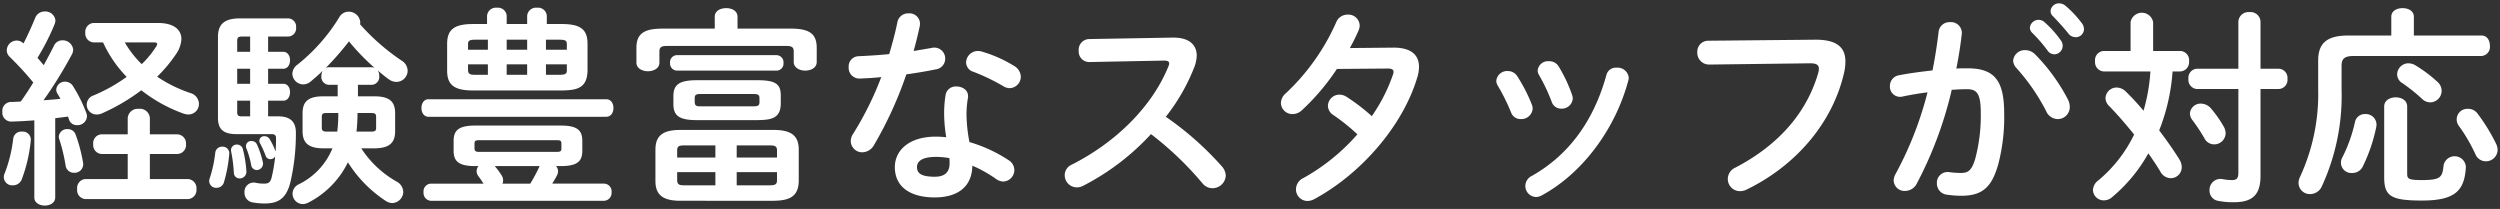 <svg id="デザイン" xmlns="http://www.w3.org/2000/svg" width="359" height="30" viewBox="0 0 359 30">
  <rect x="0" y="0" width="359" height="30" fill="#333333" stroke="none"/>
  <defs>
    <style>
      .cls-1 {
        fill: #fff;
      }
    </style>
  </defs>
  <g>
    <path class="cls-1" d="M4.93,17.28c-1.14.09-2.25.15-3.3.179A1.274,1.274,0,0,1,.341,16.05a1.262,1.262,0,0,1,1.23-1.41c.449,0,.929-.03,1.409-.06.631-.87,1.23-1.8,1.8-2.73A44.37,44.37,0,0,0,1.39,8.161,1.317,1.317,0,0,1,.97,7.23,1.448,1.448,0,0,1,2.381,5.821a1.382,1.382,0,0,1,.989.42C3.97,5.1,4.54,3.81,5.051,2.581a1.436,1.436,0,0,1,1.379-.93,1.438,1.438,0,0,1,1.53,1.29,1.73,1.73,0,0,1-.12.54A33.336,33.336,0,0,1,5.38,8.31c.3.33.6.69.9,1.05.54-.989,1.049-1.949,1.469-2.789a1.306,1.306,0,0,1,1.2-.78A1.5,1.5,0,0,1,10.51,7.14a1.46,1.46,0,0,1-.18.66,62.208,62.208,0,0,1-4.08,6.6c.81-.06,1.62-.12,2.43-.21-.149-.27-.3-.54-.45-.78a1.026,1.026,0,0,1-.15-.57,1.234,1.234,0,0,1,1.29-1.11,1.322,1.322,0,0,1,1.11.63,21.15,21.15,0,0,1,1.92,3.87,1.491,1.491,0,0,1,.09.479,1.34,1.34,0,0,1-1.41,1.261,1.151,1.151,0,0,1-1.17-.81c-.06-.15-.089-.3-.15-.42-.6.09-1.229.15-1.83.24V28.349c0,.78-.75,1.17-1.5,1.17s-1.5-.39-1.5-1.17ZM3.16,18.9a1.151,1.151,0,0,1,1.26,1.26,21.611,21.611,0,0,1-1.289,5.58,1.328,1.328,0,0,1-1.261.87,1.194,1.194,0,0,1-1.2-1.71A20.094,20.094,0,0,0,1.9,19.89,1.157,1.157,0,0,1,3.16,18.9Zm8.76,4.41a1.234,1.234,0,0,1-1.26,1.5,1.192,1.192,0,0,1-1.23-.99,25.015,25.015,0,0,0-.93-3.87,1.276,1.276,0,0,1-.06-.33,1.188,1.188,0,0,1,1.29-1.08,1.189,1.189,0,0,1,1.14.81A22.677,22.677,0,0,1,11.92,23.31Zm6.42-1.2H14.59a1.273,1.273,0,0,1-1.2-1.41,1.258,1.258,0,0,1,1.2-1.41h3.75V16.95a1.438,1.438,0,0,1,1.59-1.32,1.421,1.421,0,0,1,1.59,1.32v2.34h3.96a1.3,1.3,0,0,1,1.229,1.41,1.28,1.28,0,0,1-1.229,1.41H21.52v3.6h5.46a1.307,1.307,0,0,1,1.229,1.441,1.305,1.305,0,0,1-1.229,1.439H12.28a1.283,1.283,0,0,1-1.2-1.439,1.285,1.285,0,0,1,1.2-1.441h6.06ZM22.69,3.3c2.219,0,3.359.931,3.359,2.311A4.116,4.116,0,0,1,25.36,7.65a20.465,20.465,0,0,1-2.79,3.36,19.391,19.391,0,0,0,4.74,2.34,1.669,1.669,0,0,1,1.26,1.56,1.517,1.517,0,0,1-1.531,1.53,2.383,2.383,0,0,1-.75-.15,21.712,21.712,0,0,1-6-3.33,28.241,28.241,0,0,1-5.669,3.33,1.761,1.761,0,0,1-.75.15,1.4,1.4,0,0,1-.45-2.73,23.847,23.847,0,0,0,4.77-2.669A17.521,17.521,0,0,1,14.8,6.09H13.45a1.275,1.275,0,0,1-1.2-1.41,1.266,1.266,0,0,1,1.2-1.38ZM17.92,6.09a14.473,14.473,0,0,0,2.43,3.12,13.164,13.164,0,0,0,2.069-2.52.821.821,0,0,0,.151-.359c0-.18-.18-.241-.48-.241Z"/>
    <path class="cls-1" d="M31.931,21.06a.945.945,0,0,1,.989,1.05,19.861,19.861,0,0,1-.75,4.019,1.089,1.089,0,0,1-1.08.84.987.987,0,0,1-1.05-.96,1.219,1.219,0,0,1,.09-.449,17.779,17.779,0,0,0,.78-3.63A.981.981,0,0,1,31.931,21.06ZM38.5,7.44h2.19c.631,0,.96.6.96,1.2,0,.63-.329,1.231-.96,1.231H38.5V12.03h2.19c.631,0,.96.6.96,1.2,0,.63-.329,1.23-.96,1.23H38.5v2.249h1.47c1.77,0,2.55.841,2.52,2.431a30.683,30.683,0,0,1-.81,7.11c-.6,2.339-1.83,2.969-3.66,2.969a9.3,9.3,0,0,1-1.71-.149,1.389,1.389,0,0,1-1.2-1.441,1.318,1.318,0,0,1,1.62-1.379,5.482,5.482,0,0,0,1.2.12c.63,0,.9-.18,1.08-.9a23.279,23.279,0,0,0,.51-3.029.8.8,0,0,1-.69.42.717.717,0,0,1-.69-.51,14.136,14.136,0,0,0-.779-1.74.748.748,0,0,1-.121-.42.684.684,0,0,1,.75-.63.847.847,0,0,1,.72.39,9.64,9.64,0,0,1,.78,1.59,1.514,1.514,0,0,0,.09.21c.031-.6.06-1.23.06-1.86,0-.45-.15-.63-.66-.63H33.97c-1.89,0-2.67-.69-2.67-2.34V5.31c0-1.739.811-2.67,3.15-2.67h6.93a1.174,1.174,0,0,1,1.14,1.29,1.184,1.184,0,0,1-1.14,1.32H38.5ZM35.38,24.57a.955.955,0,0,1-.96,1.05.811.811,0,0,1-.84-.81,20.663,20.663,0,0,0-.389-3.06.81.81,0,0,1,.84-.99.854.854,0,0,1,.839.63A17.017,17.017,0,0,1,35.38,24.57ZM34.75,5.25c-.54,0-.689.151-.689.63V7.44H35.92V5.25Zm1.17,6.78V9.871H34.061V12.03Zm0,2.43H34.061v1.62c0,.51.149.629.689.629h1.17Zm1.8,8.73a.926.926,0,0,1-.84,1.229.823.823,0,0,1-.809-.719,12.877,12.877,0,0,0-.691-2.4.766.766,0,0,1-.059-.359.737.737,0,0,1,.779-.69.837.837,0,0,1,.81.51A12.82,12.82,0,0,1,37.72,23.19ZM46.449,21.3c-2.189,0-3-.809-3-2.459V16.26c0-1.68.81-2.429,3-2.429H48.49V12.18H47.2a1.135,1.135,0,0,1-1.049-1.26,1.453,1.453,0,0,1,.21-.78c-.57.57-1.17,1.08-1.74,1.56a1.647,1.647,0,0,1-1.08.421,1.584,1.584,0,0,1-1.56-1.531,1.7,1.7,0,0,1,.75-1.32,25.953,25.953,0,0,0,6-6.81,1.507,1.507,0,0,1,1.32-.78,1.646,1.646,0,0,1,1.68,1.471,1.2,1.2,0,0,1-.031.33,31.121,31.121,0,0,0,5.97,5.22,1.748,1.748,0,0,1,.87,1.469,1.626,1.626,0,0,1-1.62,1.59,1.856,1.856,0,0,1-1.109-.389,18.045,18.045,0,0,1-1.561-1.261,1.48,1.48,0,0,1,.21.81,1.138,1.138,0,0,1-1.08,1.26H51.4v1.651h2.34c2.19,0,3,.749,3,2.429v2.58c0,1.65-.81,2.459-3,2.459H51.879a14.528,14.528,0,0,0,5.07,4.771,1.74,1.74,0,0,1,.96,1.5,1.641,1.641,0,0,1-1.589,1.59,1.845,1.845,0,0,1-.96-.33,18.223,18.223,0,0,1-5.4-5.52,12.772,12.772,0,0,1-5.639,5.76,1.9,1.9,0,0,1-.84.239,1.5,1.5,0,0,1-1.47-1.5,1.524,1.524,0,0,1,.9-1.35,9.874,9.874,0,0,0,4.83-5.16Zm1.981-2.4a20.42,20.42,0,0,0,.149-2.34v-.33H46.84c-.48,0-.63.15-.63.51v1.65c0,.39.27.51.63.51Zm4.949-9.239a.952.952,0,0,1,.42.089A31.407,31.407,0,0,1,50.11,5.94a40.378,40.378,0,0,1-3.36,3.84.779.779,0,0,1,.449-.119ZM51.34,16.38a23.662,23.662,0,0,1-.15,2.52h2.16c.51,0,.66-.15.66-.51V16.74c0-.36-.15-.51-.66-.51H51.34Z"/>
    <path class="cls-1" d="M61.54,16.77c-.689,0-1.019-.63-1.019-1.26s.33-1.26,1.019-1.26h25.5c.72,0,1.05.63,1.05,1.26s-.33,1.26-1.05,1.26Zm6.69,7.08c-2.31,0-3.09-.66-3.09-2.19V20.22c0-1.53.78-2.19,3.09-2.19h12.3c2.339,0,3.089.66,3.089,2.19v1.44c0,1.53-.75,2.19-3.089,2.19h-.69a1.12,1.12,0,0,1,.3.75,1.48,1.48,0,0,1-.15.569c-.21.42-.451.811-.69,1.2h7.47A1.108,1.108,0,0,1,87.82,27.6a1.126,1.126,0,0,1-1.05,1.231H61.87A1.125,1.125,0,0,1,60.821,27.6,1.108,1.108,0,0,1,61.87,26.37h7.56a12.317,12.317,0,0,0-.72-1.05,1.285,1.285,0,0,1-.27-.75,1.248,1.248,0,0,1,.27-.72ZM69.94,2.281a1.269,1.269,0,0,1,1.41-1.17,1.253,1.253,0,0,1,1.41,1.17v1.17H75.7V2.281a1.27,1.27,0,0,1,1.411-1.17,1.254,1.254,0,0,1,1.41,1.17v1.17h2.189c2.761,0,3.66.87,3.66,2.849v3.84c-.059,2.49-1.469,2.82-3.66,2.85H67.9c-2.761,0-3.691-.869-3.691-2.85V6.3c0-1.979.93-2.849,3.691-2.849H69.94Zm.12,4.859V5.7H68.23c-.81,0-1.02.149-1.02.63V7.14Zm0,3.6v-1.5H67.21v.869c.03.63.51.63,1.02.63Zm9.87,11.07c.569,0,.689-.12.689-.48v-.72c0-.36-.12-.481-.689-.481H68.83c-.57,0-.69.121-.69.481v.72c0,.45.33.48.69.48Zm-8.88,2.04a11.077,11.077,0,0,1,.99,1.35,1.3,1.3,0,0,1,.21.689,1.249,1.249,0,0,1-.09.481h3.99a24.627,24.627,0,0,0,1.23-2.281,1.708,1.708,0,0,1,.12-.239ZM72.76,7.14H75.7V5.7H72.76Zm2.939,3.6v-1.5H72.76v1.5Zm2.7-3.6h3V6.331c0-.481-.21-.63-1.05-.63H78.4Zm0,2.1v1.5h1.95c.84,0,1.05-.15,1.05-.63V9.241Z"/>
    <path class="cls-1" d="M102.64,2.4c0-.84.81-1.231,1.65-1.231.81,0,1.619.391,1.619,1.231v1.71h7.71c2.731,0,3.661.84,3.661,2.76v2.04c0,.809-.811,1.229-1.651,1.229-.809,0-1.649-.42-1.649-1.229V7.38c0-.54-.24-.78-.96-.78H95.68c-.75,0-.989.24-.989.78V9c0,.81-.811,1.23-1.651,1.23-.809,0-1.649-.42-1.649-1.23V6.871c0-1.92.96-2.76,3.689-2.76h7.56ZM97.691,28.83c-2.611,0-3.571-.93-3.571-2.85V21.51c0-1.95.96-2.85,3.571-2.85H111.1c2.64,0,3.6.9,3.6,2.85v4.47c-.03,2.369-1.5,2.819-3.6,2.85ZM111.52,7.92a1.026,1.026,0,0,1,.99,1.11,1.009,1.009,0,0,1-.99,1.11H97.21a1.025,1.025,0,0,1-.99-1.11,1.009,1.009,0,0,1,.99-1.11Zm-11.46,9.33c-2.61,0-3.36-.69-3.36-2.31V13.831c0-1.621.75-2.311,3.36-2.311h8.729c2.611,0,3.33.57,3.33,2.19v1.2c-.029,2.16-1.5,2.31-3.33,2.34Zm2.67,5.37V20.879H98.26c-.87,0-1.02.181-1.02.781v.96Zm0,3.99V24.719H97.24V25.83c0,.719.39.78,1.02.78Zm5.46-11.34c.719,0,.87-.15.87-.63v-.51c0-.48-.151-.63-.87-.63H100.6c-.69,0-.84.15-.84.63v.51c0,.6.33.63.84.63Zm-2.4,7.35h5.789v-.96c0-.6-.179-.781-1.049-.781h-4.74Zm4.74,3.99c.87,0,1.049-.181,1.049-.78V24.719H105.79V26.61Z"/>
    <path class="cls-1" d="M128.861,3.21a1.566,1.566,0,0,1,1.619-1.29,1.508,1.508,0,0,1,1.59,1.861c-.24,1.139-.539,2.34-.87,3.54.9-.151,1.8-.3,2.64-.45a1.56,1.56,0,0,1,1.89,1.559,1.542,1.542,0,0,1-1.35,1.53c-1.29.27-2.76.51-4.23.72a55.186,55.186,0,0,1-4.619,10.11,1.986,1.986,0,0,1-1.68,1.08,1.64,1.64,0,0,1-1.681-1.59,1.869,1.869,0,0,1,.33-1.05,45.871,45.871,0,0,0,4.05-8.16c-1.109.12-2.189.18-3.12.21a1.534,1.534,0,0,1-1.56-1.65,1.463,1.463,0,0,1,1.441-1.559c1.349-.061,2.849-.151,4.38-.3C128.14,6.241,128.56,4.71,128.861,3.21Zm5.369,25.139c-3.57,0-5.73-1.559-5.73-4.349,0-2.4,2.04-4.38,5.88-4.38a13.6,13.6,0,0,1,1.5.089,21.808,21.808,0,0,1-.3-3.179,16.29,16.29,0,0,1,.21-2.91,1.464,1.464,0,0,1,1.56-1.2c.9,0,1.8.57,1.65,1.621a13.84,13.84,0,0,0-.211,2.459,22.841,22.841,0,0,0,.421,3.9,20.871,20.871,0,0,1,5.64,2.609,1.689,1.689,0,0,1,.809,1.41,1.653,1.653,0,0,1-1.589,1.651,1.9,1.9,0,0,1-1.02-.361,18.6,18.6,0,0,0-3.42-1.919C139.57,27.15,137.11,28.349,134.23,28.349Zm2.13-4.89a6.041,6.041,0,0,0-.03-.75,10.569,10.569,0,0,0-1.89-.179c-2.1,0-2.76.66-2.76,1.47,0,.87.6,1.379,2.55,1.379C135.61,25.379,136.36,24.78,136.36,23.459ZM145.6,9.451a1.862,1.862,0,0,1,.989,1.559A1.653,1.653,0,0,1,145,12.66a1.733,1.733,0,0,1-.9-.27,29.417,29.417,0,0,0-4.29-2.07,1.449,1.449,0,0,1-1.08-1.35,1.7,1.7,0,0,1,1.71-1.649,2.008,2.008,0,0,1,.57.09A18.933,18.933,0,0,1,145.6,9.451Z"/>
    <path class="cls-1" d="M168.31,5.4c2.34-.061,3.54.96,3.54,2.579a5.019,5.019,0,0,1-.33,1.62,27.815,27.815,0,0,1-4.111,7.17,44.551,44.551,0,0,1,8.04,7.109,2.114,2.114,0,0,1,.571,1.351,1.913,1.913,0,0,1-1.92,1.8,1.867,1.867,0,0,1-1.441-.721,46.287,46.287,0,0,0-7.379-7.049,34.7,34.7,0,0,1-9.78,7.44,1.955,1.955,0,0,1-.87.21,1.76,1.76,0,0,1-1.739-1.741,1.668,1.668,0,0,1,1.019-1.529c6.24-3.15,11.49-8.25,13.86-14.07a1.119,1.119,0,0,0,.12-.48c0-.27-.24-.389-.75-.389l-10.739.21a1.511,1.511,0,0,1-1.5-1.62,1.541,1.541,0,0,1,1.469-1.68Z"/>
    <path class="cls-1" d="M200.02,6.84c2.49-.03,3.75.96,3.75,2.76a5.314,5.314,0,0,1-.271,1.59c-2.1,6.96-8.1,13.8-14.759,17.4a2.144,2.144,0,0,1-.99.271,1.671,1.671,0,0,1-1.65-1.681,1.812,1.812,0,0,1,1.08-1.619,29.144,29.144,0,0,0,7.74-6.27,27.577,27.577,0,0,0-3.48-2.79,1.58,1.58,0,0,1-.75-1.32,1.654,1.654,0,0,1,1.65-1.59,1.869,1.869,0,0,1,1.05.33,27.519,27.519,0,0,1,3.6,2.76,24.19,24.19,0,0,0,3.03-5.94,1.2,1.2,0,0,0,.09-.42c0-.329-.241-.48-.81-.48l-7.32.06a32.419,32.419,0,0,1-5.039,5.94,1.939,1.939,0,0,1-1.321.54,1.641,1.641,0,0,1-1.679-1.59,1.908,1.908,0,0,1,.719-1.41,31.315,31.315,0,0,0,7.2-10.139A1.76,1.76,0,0,1,193.54,2.1a1.618,1.618,0,0,1,1.71,1.53,1.718,1.718,0,0,1-.15.72c-.36.84-.78,1.681-1.26,2.55Z"/>
    <path class="cls-1" d="M220,15.09a1.7,1.7,0,0,1,.09.54,1.63,1.63,0,0,1-1.71,1.47,1.422,1.422,0,0,1-1.38-.93,28.932,28.932,0,0,0-1.92-3.87,1.326,1.326,0,0,1-.21-.719,1.566,1.566,0,0,1,1.65-1.38,1.6,1.6,0,0,1,1.381.779A23.123,23.123,0,0,1,220,15.09Zm12.15-5.37a1.614,1.614,0,0,1,1.74,1.441,2,2,0,0,1-.061.389c-1.889,7.079-6.659,13.379-12.419,16.5a1.879,1.879,0,0,1-.839.241,1.589,1.589,0,0,1-1.531-1.59,1.616,1.616,0,0,1,.93-1.441c5.37-3.029,8.91-7.979,10.71-14.489A1.39,1.39,0,0,1,232.15,9.72Zm-6.39,3.93a1.669,1.669,0,0,1,.09.51A1.569,1.569,0,0,1,224.2,15.6a1.414,1.414,0,0,1-1.379-.99,26.3,26.3,0,0,0-1.8-3.81,1.3,1.3,0,0,1-.21-.69,1.492,1.492,0,0,1,1.62-1.319,1.551,1.551,0,0,1,1.41.779A21.1,21.1,0,0,1,225.76,13.65Z"/>
    <path class="cls-1" d="M260.619,5.7C263.77,5.67,265,6.81,265,8.82a7.309,7.309,0,0,1-.21,1.71c-1.649,7.11-6.869,13.229-13.949,16.679a2.172,2.172,0,0,1-.99.241,1.746,1.746,0,0,1-1.739-1.771,1.791,1.791,0,0,1,1.049-1.59c6.63-3.449,10.379-8.249,11.94-13.619a2.473,2.473,0,0,0,.09-.6c0-.571-.39-.781-1.26-.781l-14.46.18a1.689,1.689,0,0,1-1.739-1.77,1.573,1.573,0,0,1,1.59-1.65Z"/>
    <path class="cls-1" d="M275.2,26.459a1.9,1.9,0,0,1-1.62.96,1.558,1.558,0,0,1-1.649-1.5,2.027,2.027,0,0,1,.269-.929,50.536,50.536,0,0,0,4.59-11.73c-1.229.15-2.429.36-3.57.6a1.463,1.463,0,0,1-1.829-1.5,1.556,1.556,0,0,1,1.349-1.56c1.531-.3,3.18-.509,4.77-.69.36-1.829.66-3.69.87-5.52a1.571,1.571,0,0,1,1.651-1.41,1.554,1.554,0,0,1,1.679,1.71c-.179,1.62-.45,3.3-.78,4.95.6-.03,1.14-.03,1.62-.03,3.84,0,5.25,1.74,5.25,6.45a26.671,26.671,0,0,1-.81,7.17c-.93,3.449-2.31,4.68-5.34,4.68a13.79,13.79,0,0,1-2.039-.151,1.606,1.606,0,0,1-1.471-1.62,1.532,1.532,0,0,1,1.77-1.62,14,14,0,0,0,1.65.12c1.05,0,1.59-.33,2.1-2.1a24.025,24.025,0,0,0,.78-6.51c0-2.7-.51-3.42-1.95-3.42-.66,0-1.41.03-2.22.09A55.844,55.844,0,0,1,275.2,26.459ZM296.98,14.34a2.3,2.3,0,0,1,.239,1.02,1.721,1.721,0,0,1-1.739,1.74,1.838,1.838,0,0,1-1.651-1.14,28.981,28.981,0,0,0-4.259-6.18,1.647,1.647,0,0,1-.48-1.079,1.664,1.664,0,0,1,1.739-1.5,2,2,0,0,1,1.38.569A26.709,26.709,0,0,1,296.98,14.34ZM291.49,3.991a1.256,1.256,0,0,1,2.1-.811,15.036,15.036,0,0,1,2.341,2.611,1.249,1.249,0,0,1,.269.809A1.223,1.223,0,0,1,295,7.8a1.2,1.2,0,0,1-.989-.57,21.989,21.989,0,0,0-2.221-2.55A1.061,1.061,0,0,1,291.49,3.991Zm2.969-2.4a1.205,1.205,0,0,1,1.26-1.109,1.441,1.441,0,0,1,.9.359,15,15,0,0,1,2.31,2.46,1.4,1.4,0,0,1,.33.9,1.17,1.17,0,0,1-1.2,1.139,1.307,1.307,0,0,1-1.051-.54c-.689-.87-1.529-1.769-2.22-2.489A.992.992,0,0,1,294.459,1.59Z"/>
    <path class="cls-1" d="M305.95,3.18a1.647,1.647,0,0,1,3.24,0V7.321h3.9a1.321,1.321,0,0,1,1.26,1.47,1.336,1.336,0,0,1-1.26,1.469h-1.11a28.2,28.2,0,0,1-1.92,8.46c1.08,1.44,2.1,2.88,2.88,4.14A2.2,2.2,0,0,1,313.3,24a1.581,1.581,0,0,1-1.59,1.589,1.721,1.721,0,0,1-1.47-.929c-.48-.81-1.08-1.71-1.74-2.64a22.319,22.319,0,0,1-5.25,6.329,1.729,1.729,0,0,1-1.139.42,1.532,1.532,0,0,1-1.561-1.47,1.8,1.8,0,0,1,.75-1.38,19.661,19.661,0,0,0,5.16-6.6c-1.2-1.5-2.46-2.94-3.569-4.08a1.613,1.613,0,0,1-.54-1.17,1.592,1.592,0,0,1,1.619-1.5,1.913,1.913,0,0,1,1.29.57,37.032,37.032,0,0,1,2.55,2.76,25.8,25.8,0,0,0,.99-5.64h-6.72a1.333,1.333,0,0,1-1.229-1.469,1.317,1.317,0,0,1,1.229-1.47h3.87Zm15.48-.059a1.445,1.445,0,0,1,1.59-1.38,1.43,1.43,0,0,1,1.59,1.38v6.75h2.639a1.306,1.306,0,0,1,1.231,1.439,1.317,1.317,0,0,1-1.231,1.47H324.61V25.23c0,2.52-.93,3.81-3.81,3.81a10.827,10.827,0,0,1-2.34-.21,1.465,1.465,0,0,1-1.17-1.5,1.567,1.567,0,0,1,1.95-1.59,7.879,7.879,0,0,0,1.23.12c.75,0,.96-.24.96-1.141V12.78h-5.97a1.314,1.314,0,0,1-1.2-1.47,1.3,1.3,0,0,1,1.2-1.439h5.97Zm-2.1,15.059a2.022,2.022,0,0,1,.271.96,1.633,1.633,0,0,1-1.651,1.59,1.562,1.562,0,0,1-1.409-.9,23.931,23.931,0,0,0-1.71-2.58,1.666,1.666,0,0,1-.36-.96,1.541,1.541,0,0,1,1.62-1.41,1.929,1.929,0,0,1,1.38.66A17.018,17.018,0,0,1,319.329,18.18Z"/>
    <path class="cls-1" d="M343.39,2.4c0-.84.809-1.231,1.62-1.231s1.62.391,1.62,1.231V5.1h9.72c.809,0,1.2.721,1.2,1.471a1.311,1.311,0,0,1-1.2,1.47H337.99c-1.35,0-1.74.419-1.74,1.41V12.81A31.08,31.08,0,0,1,333.4,26.79a1.843,1.843,0,0,1-1.651,1.08,1.619,1.619,0,0,1-1.679-1.59,2.021,2.021,0,0,1,.21-.87,28.361,28.361,0,0,0,2.61-12.63V8.7c0-2.46,1.2-3.6,4.319-3.6h6.18ZM339.64,16.38a1.53,1.53,0,0,1,1.59,1.86,23.539,23.539,0,0,1-1.92,5.639,1.642,1.642,0,0,1-1.5.96,1.494,1.494,0,0,1-1.44-2.25,21.587,21.587,0,0,0,1.8-5.039A1.434,1.434,0,0,1,339.64,16.38Zm2.73-1.08c0-.9.84-1.32,1.65-1.32.84,0,1.65.42,1.65,1.32v9.659c0,.691.18.9,2.04.9,2.67,0,3.03-.33,3.18-2.07a1.616,1.616,0,0,1,3.21.24c-.21,3.42-1.62,4.769-6.33,4.769-4.47,0-5.4-.66-5.4-3.359Zm7.589-3.6a1.762,1.762,0,0,1,.66,1.35,1.664,1.664,0,0,1-1.649,1.65,1.729,1.729,0,0,1-1.141-.48,24.233,24.233,0,0,0-2.849-2.28,1.487,1.487,0,0,1-.75-1.26,1.627,1.627,0,0,1,1.62-1.59,1.975,1.975,0,0,1,1.019.3A19.666,19.666,0,0,1,349.959,11.7Zm8.49,8.969a1.938,1.938,0,0,1,.21.871,1.67,1.67,0,0,1-1.71,1.62,1.605,1.605,0,0,1-1.469-.991,23.907,23.907,0,0,0-2.4-4.109,1.527,1.527,0,0,1,1.351-2.43,1.634,1.634,0,0,1,1.35.69A26.077,26.077,0,0,1,358.449,20.669Z"/>
  </g>
</svg>

